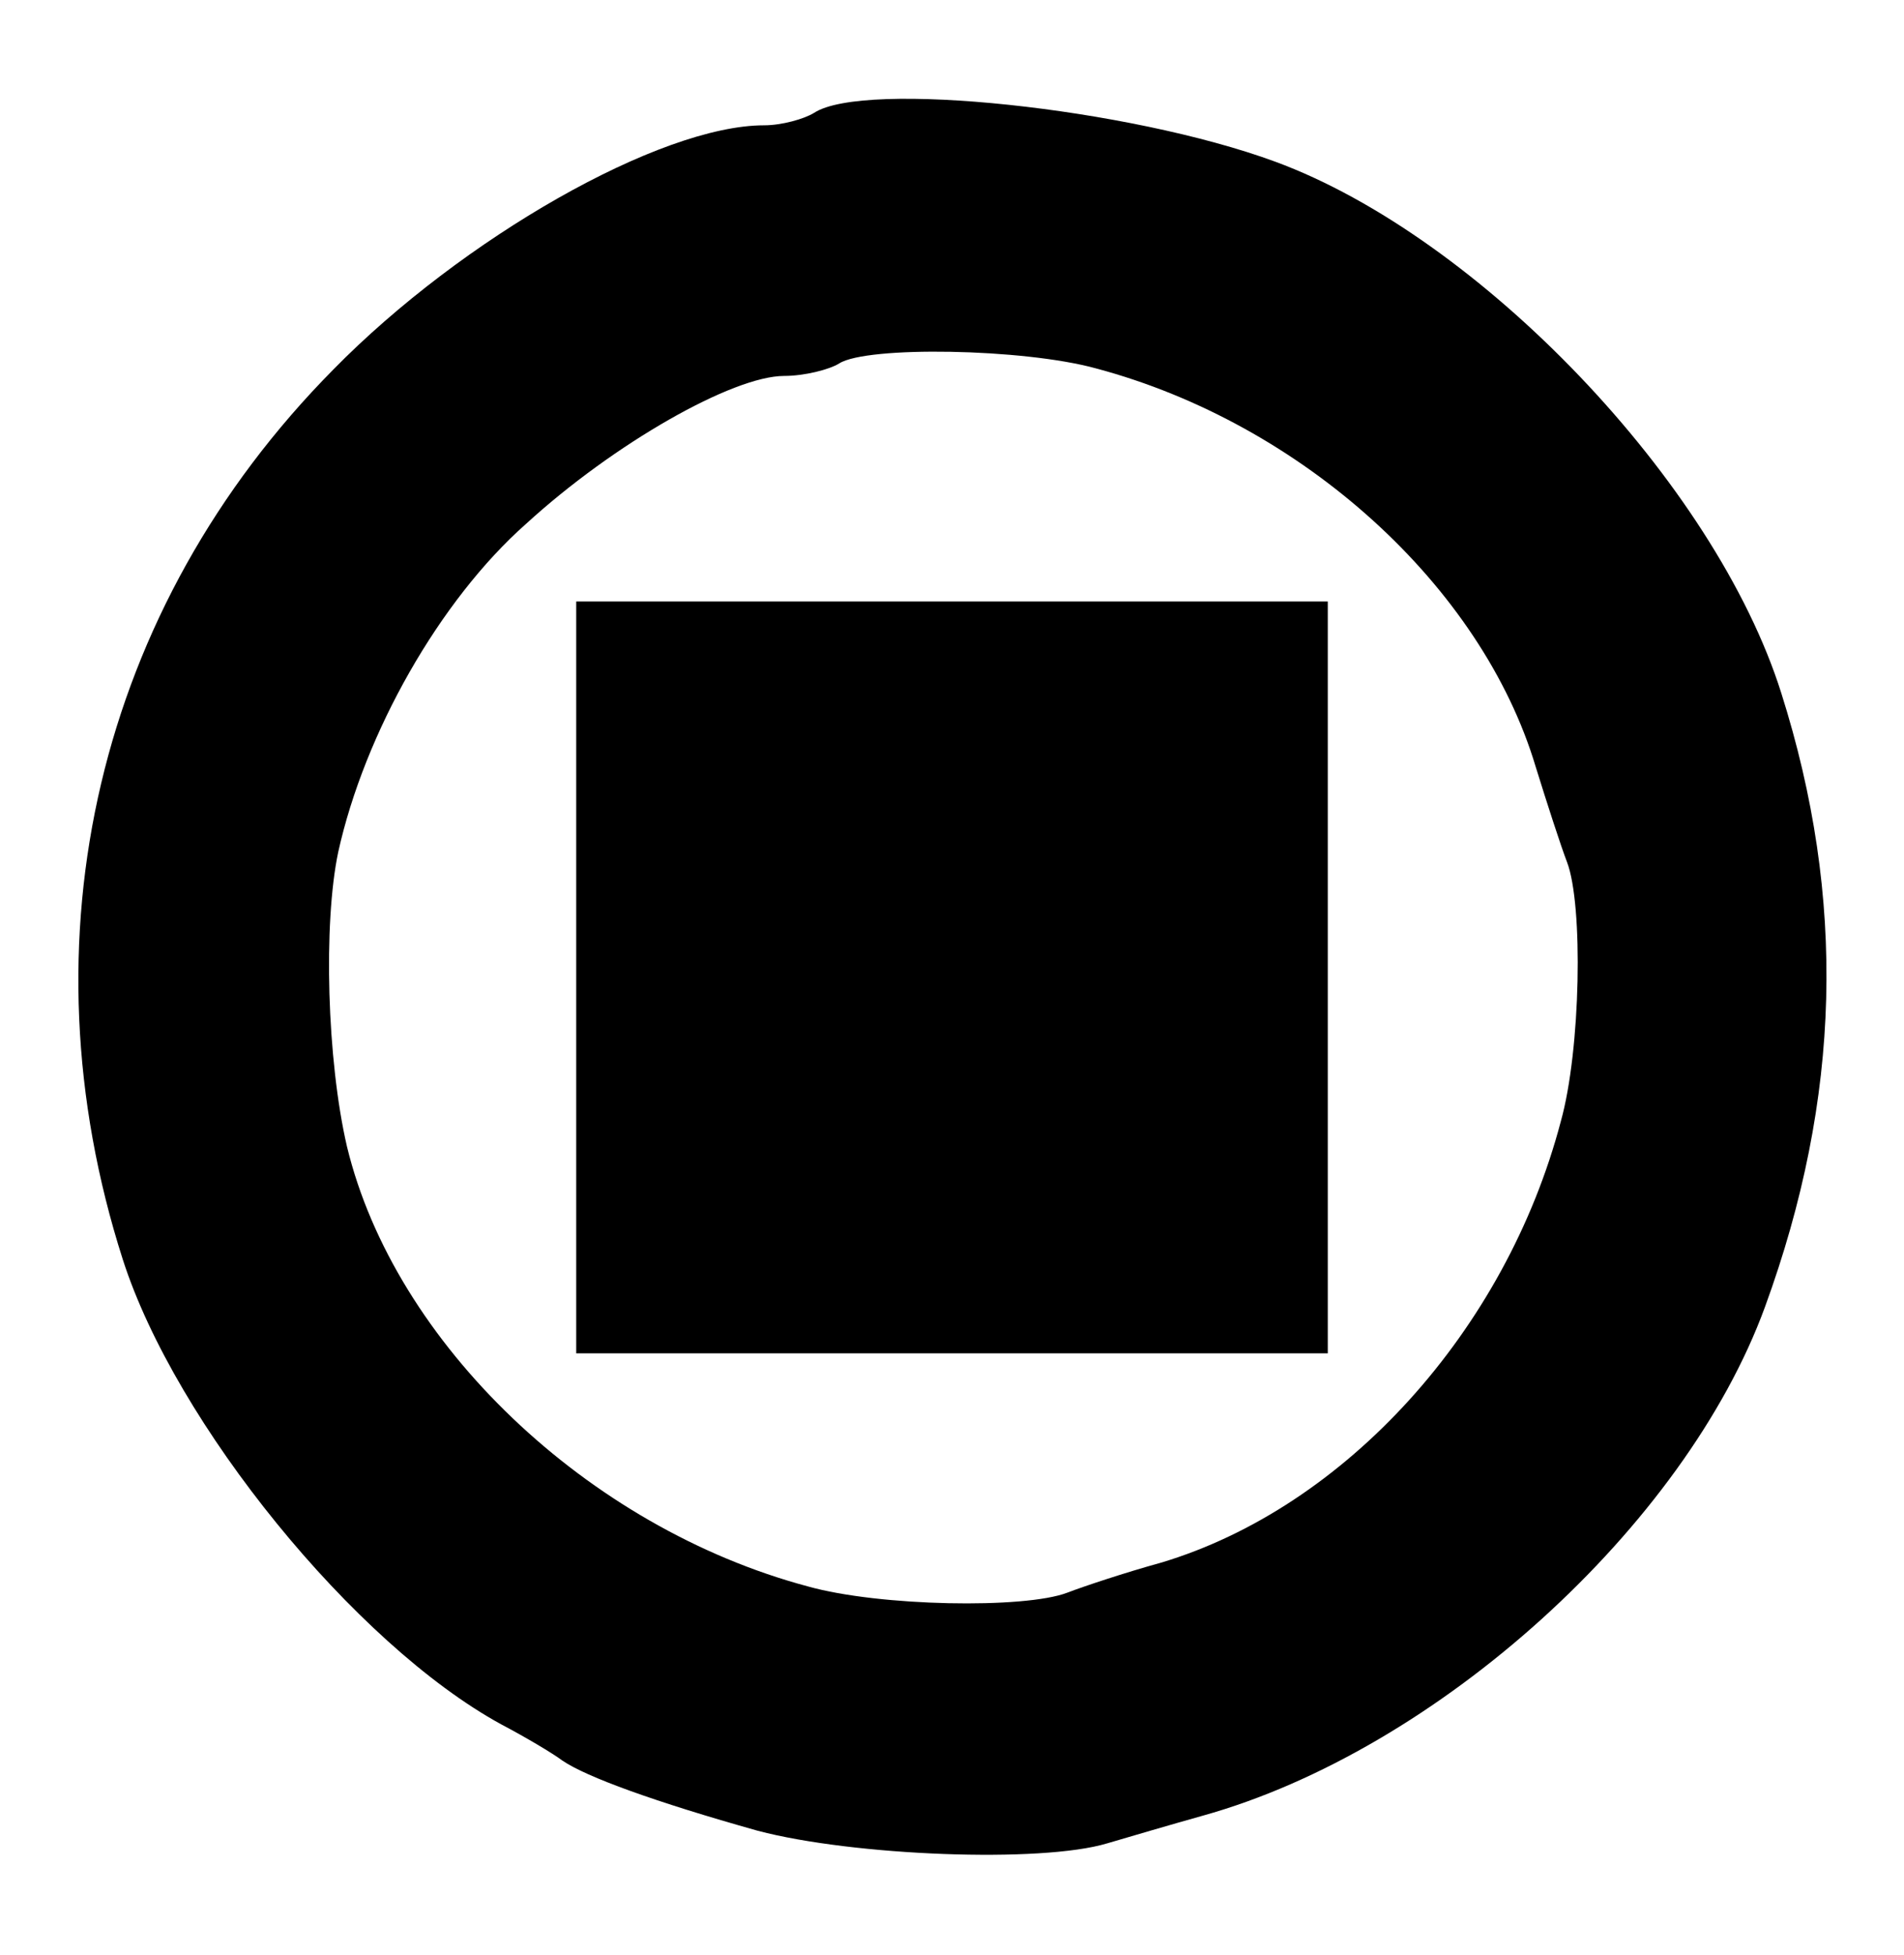 <?xml version="1.0" standalone="no"?>
<svg version="1.0" xmlns="http://www.w3.org/2000/svg"
 width="152pt" height="156pt" viewBox="0 0 152 156"
 preserveAspectRatio="xMidYMid meet">

<g transform="translate(0,156) scale(0.1,-0.1)"
fill="#000000" stroke="none">
<path d="M650 1470 c-8 -5 -26 -10 -40 -10 -83 0 -241 -90 -344 -195 -188
-190 -250 -454 -168 -710 42 -131 185 -307 302 -371 19 -10 41 -23 49 -29 19
-13 74 -33 156 -56 76 -20 226 -26 279 -10 17 5 51 15 76 22 187 52 385 231
449 406 61 167 65 326 13 490 -53 168 -241 364 -404 424 -117 43 -328 65 -368
39z m225 -204 c165 -44 308 -174 351 -318 9 -29 20 -63 25 -76 13 -34 11 -150
-5 -207 -44 -167 -172 -308 -319 -352 -29 -8 -62 -19 -75 -24 -34 -13 -150
-11 -207 5 -176 47 -330 194 -368 351 -16 69 -19 178 -7 235 21 95 81 201 150
262 70 64 165 118 206 118 16 0 36 5 44 10 22 14 147 12 205 -4z"/>
<path d="M460 780 l0 -300 300 0 300 0 0 300 0 300 -300 0 -300 0 0 -300z"/>
</g>
</svg>
